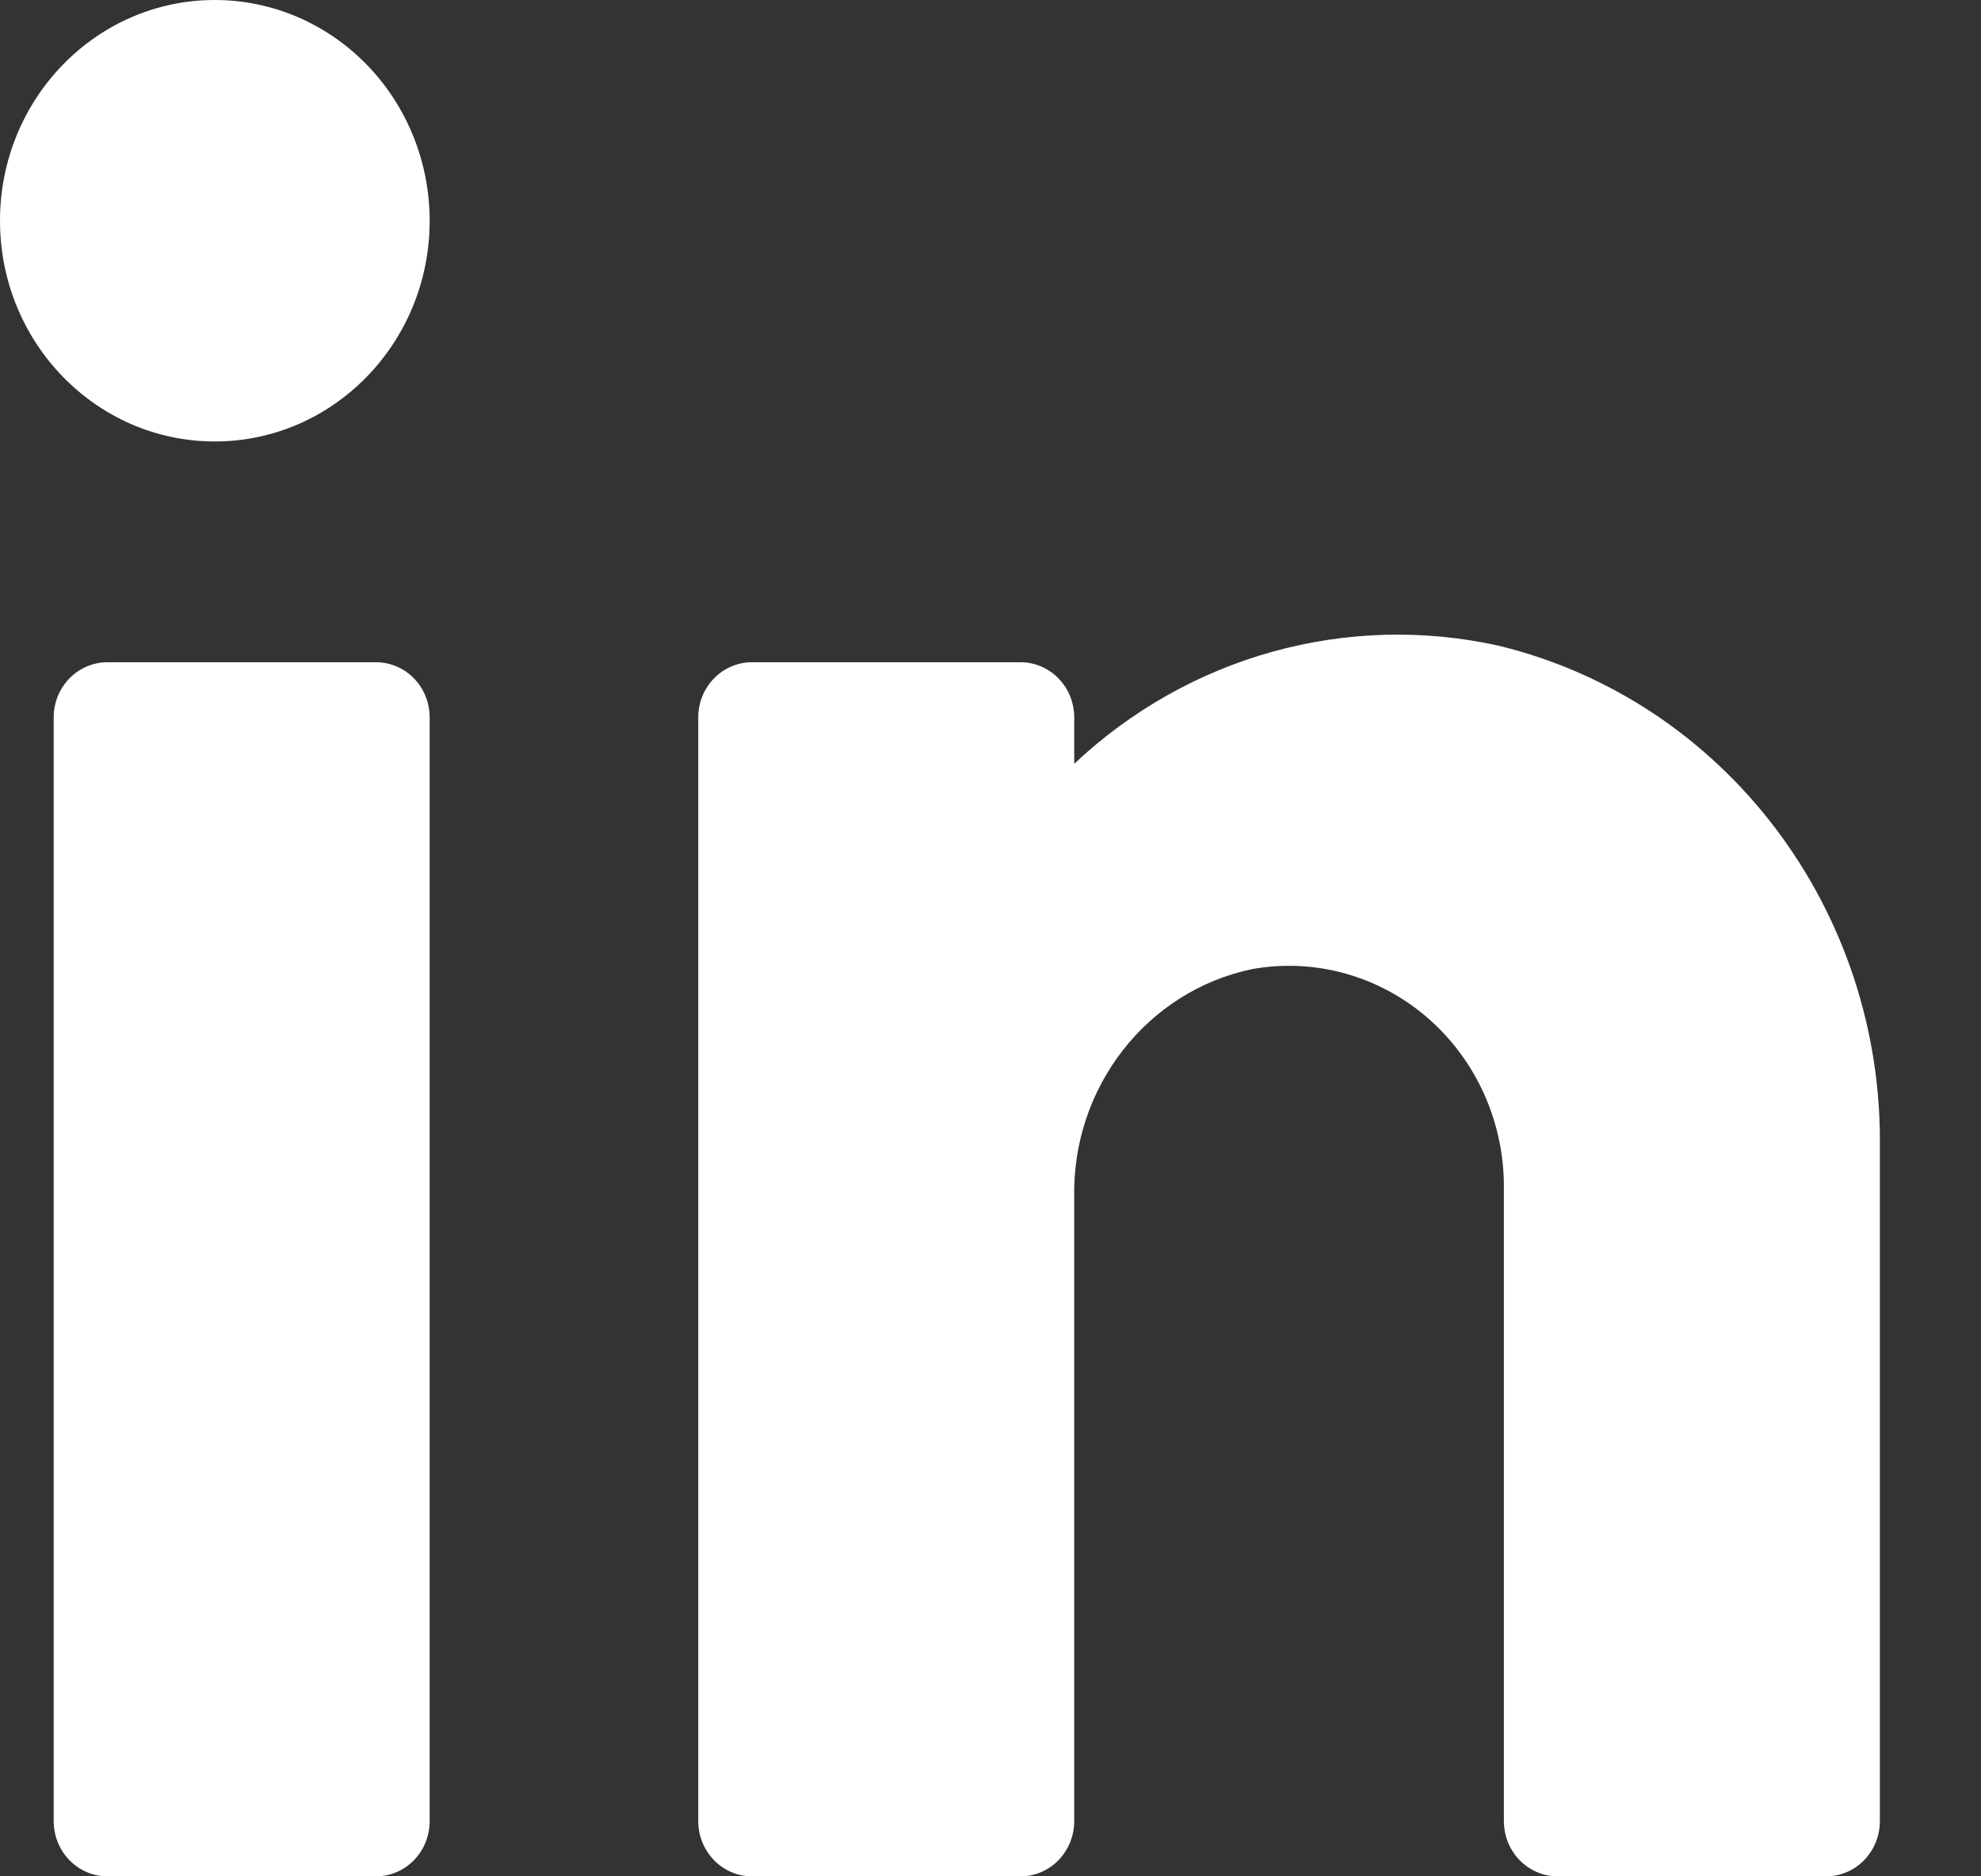 <svg width="19" height="18" viewBox="0 0 19 18" fill="none" xmlns="http://www.w3.org/2000/svg">
<rect x="0" y="0" width="19" height="18" fill="#333333" stroke="none"/>
<path fill-rule="evenodd" clip-rule="evenodd" d="M0 2.118C0 0.948 0.923 0 2.06 0C2.607 0 3.131 0.223 3.517 0.62C3.904 1.017 4.121 1.556 4.121 2.118C4.121 3.287 3.198 4.235 2.06 4.235C0.923 4.235 0 3.287 0 2.118ZM18.03 11.022C18.065 8.73 16.544 6.721 14.372 6.194C12.917 5.872 11.401 6.294 10.303 7.327V6.882C10.303 6.59 10.072 6.353 9.788 6.353H7.212C6.928 6.353 6.697 6.59 6.697 6.882V17.47C6.697 17.763 6.928 18 7.212 18H9.788C10.072 18 10.303 17.763 10.303 17.47V11.498C10.277 10.435 10.999 9.506 12.013 9.296C12.617 9.189 13.236 9.364 13.702 9.773C14.168 10.182 14.433 10.784 14.424 11.414V17.47C14.424 17.763 14.655 18 14.939 18H17.515C17.799 18 18.03 17.763 18.03 17.47V11.022ZM4.121 6.882V17.47C4.121 17.763 3.891 18 3.606 18H1.03C0.746 18 0.515 17.763 0.515 17.47V6.882C0.515 6.59 0.746 6.353 1.03 6.353H3.606C3.891 6.353 4.121 6.59 4.121 6.882Z" fill="white"/>
</svg>
